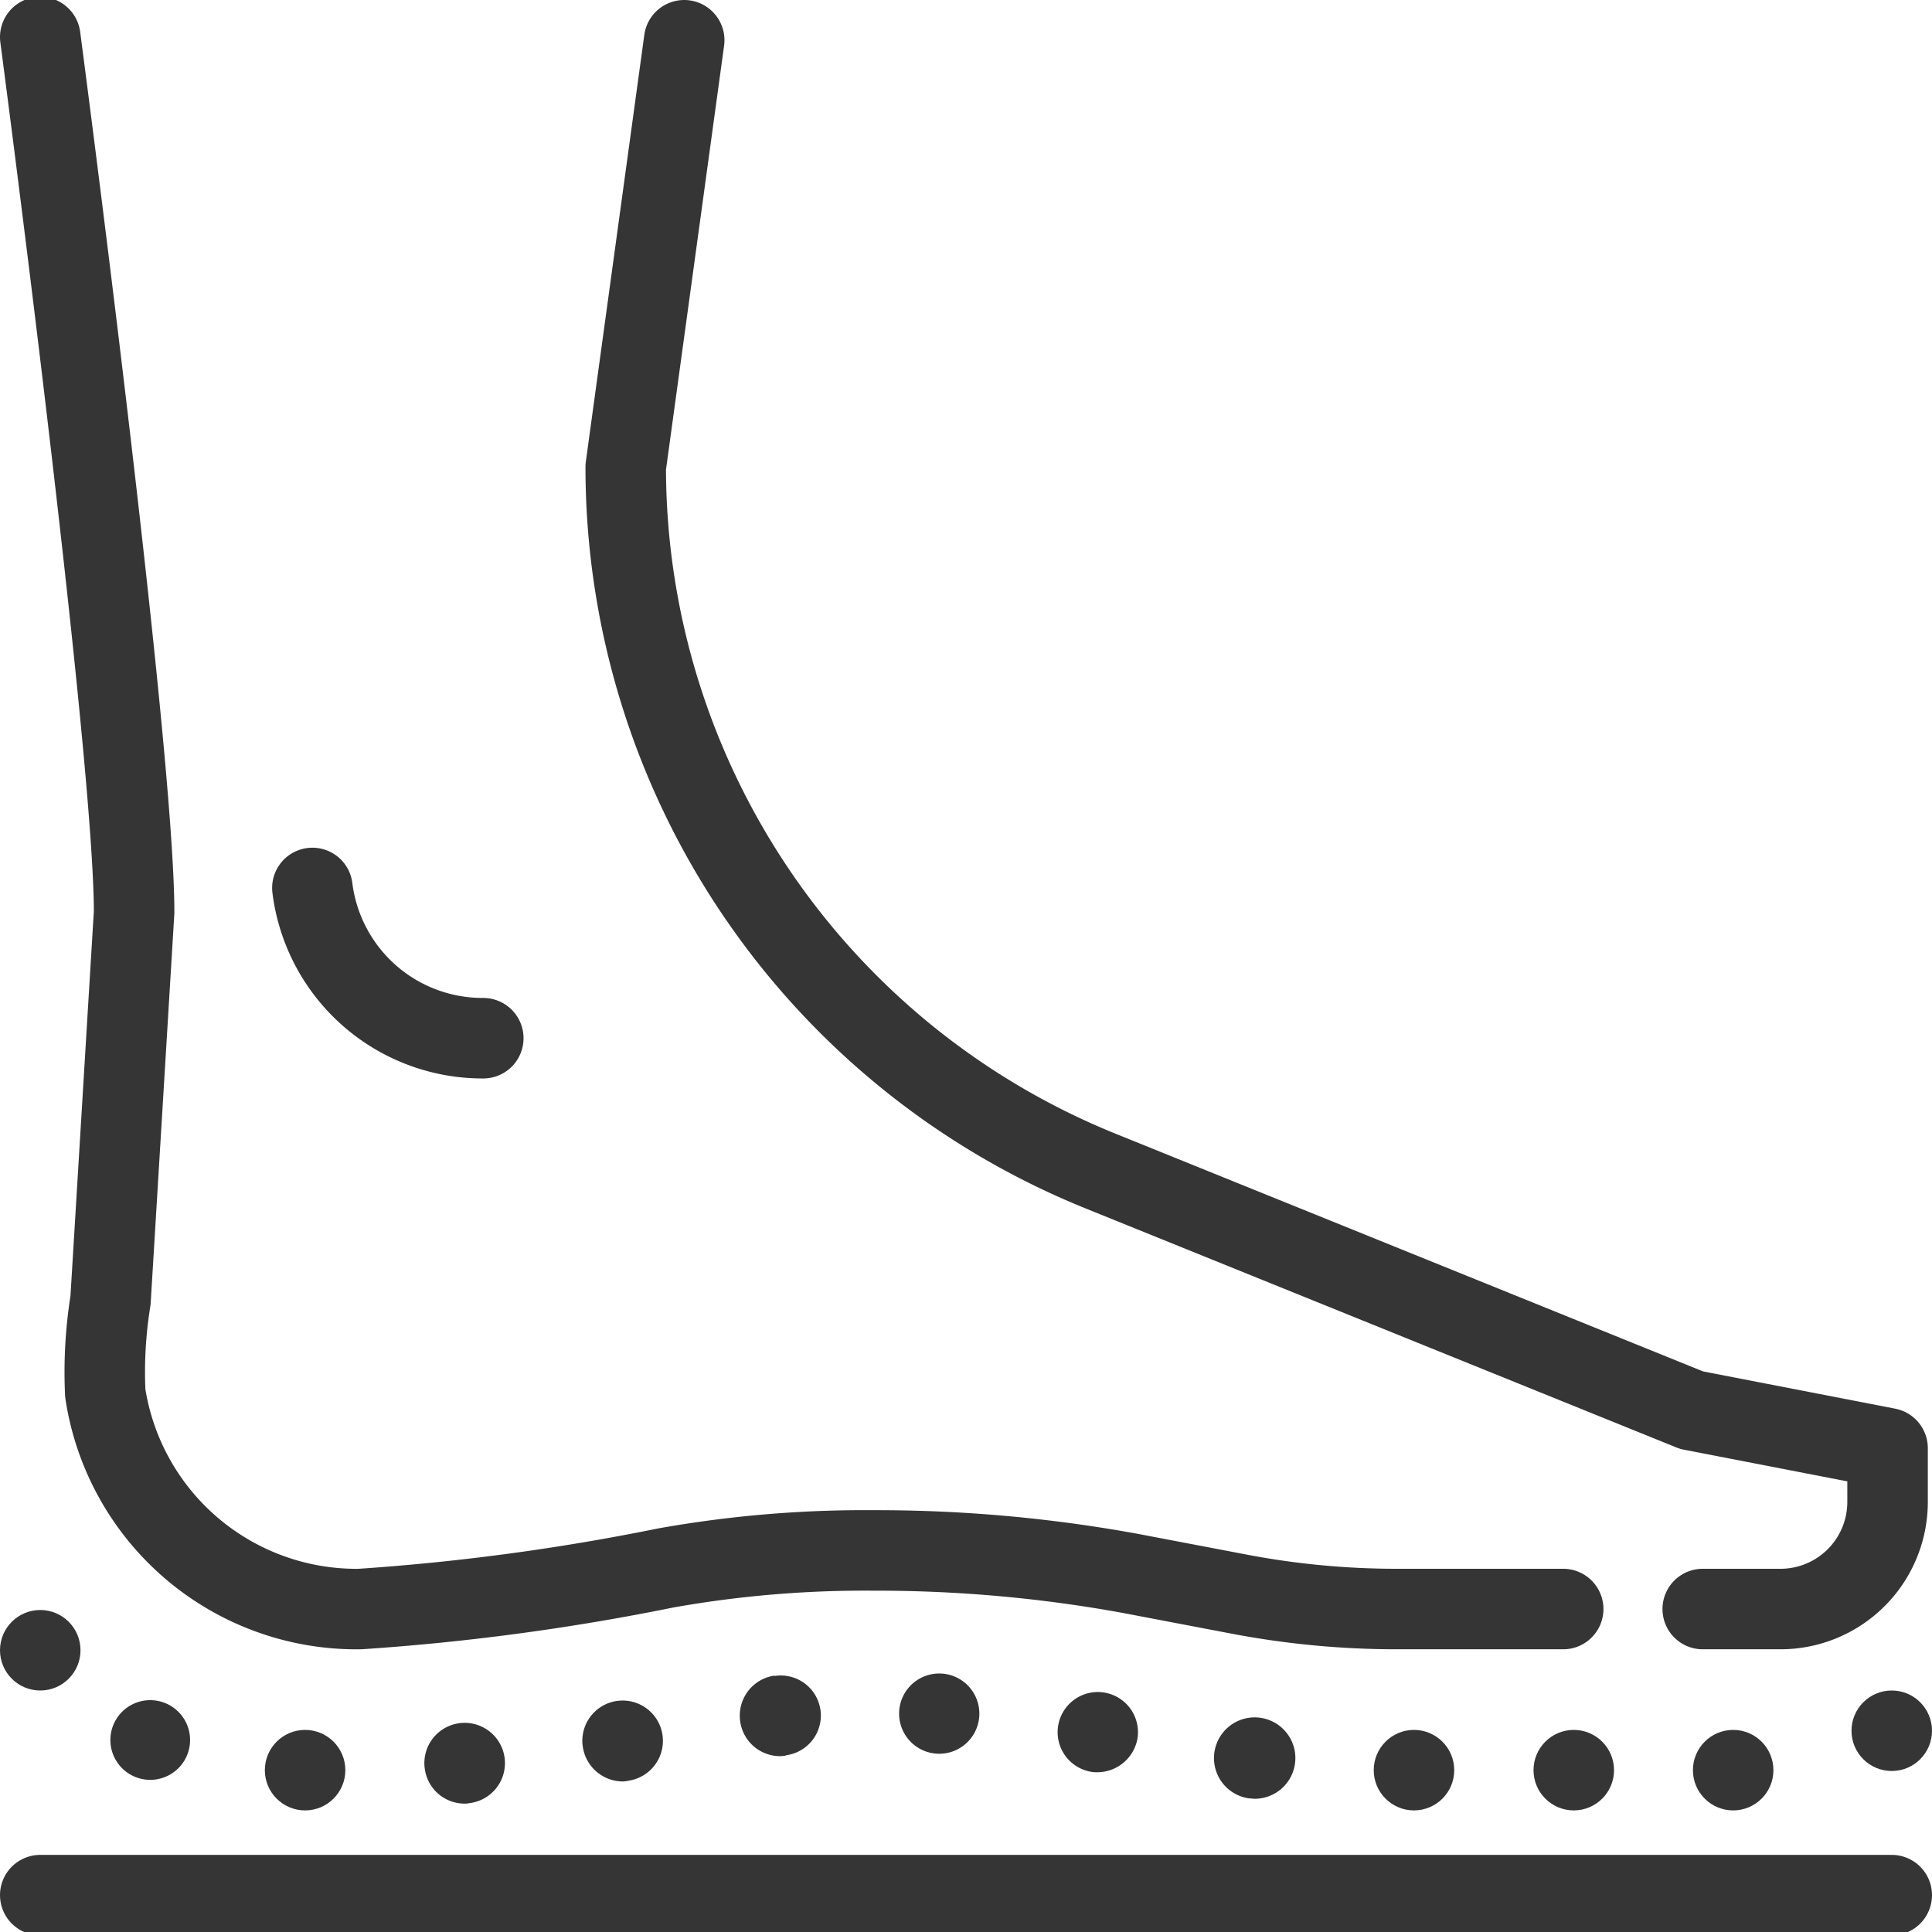 <svg xmlns="http://www.w3.org/2000/svg" viewBox="0 0 48 48"><g data-name="Layer 1" id="Layer_1"><g stroke-width="2" stroke-linejoin="round" stroke-linecap="round" stroke="#353535" fill="none" id="icons"><path d="m42.304 39.976h1.931a2.661 2.661 0 0 0 2.661-2.661v-1.335l-4.868-.944-14.691-5.944a18.867 18.867 0 0 1 -11.791-17.489l1.453-10.603"></path><path d="m1 .921s2.332 17.668 2.332 21.741l-.586 9.644a11.233 11.233 0 0 0 -.143 1.788q0 .258.012.516a6.315 6.315 0 0 0 6.242 5.367l.09-.001a57.3 57.3 0 0 0 7.596-1.021 28.184 28.184 0 0 1 5.16-.435 35.08 35.08 0 0 1 6.377.57l2.713.517a20.886 20.886 0 0 0 3.908.369h4.136"></path><path d="m7.761 22.061a4.262 4.262 0 0 0 4.246 3.733"></path></g><g fill="#353535"><circle r="1" cy="43.979" cx="43.06"></circle><circle r="1" cy="43.979" cx="39.1"></circle><circle r="1" cy="43.979" cx="35.13"></circle><circle r="1" cy="43.979" cx="7.58"></circle><path d="m10.55 43.92a1.001 1.001 0 1 1 1.1.88.376.376 0 0 1 -.109.01.996.996 0 0 1 -.99-.89z"></path><path d="m31.03 44.68a1.011 1.011 0 1 1 .149.01c-.05 0-.1-.01-.149-.01z"></path><path d="m14.479 43.399a1.001 1.001 0 1 1 1.141.841.803.803 0 0 1 -.15.02 1.008 1.008 0 0 1 -.99-.86z"></path><path d="m3.26 44.1a.99.99 0 1 1 .47.12.992.992 0 0 1 -.47-.12z"></path><path d="m27.109 44.02a.998.998 0 1 1 1.15-.819 1.016 1.016 0 0 1 -.99.83.808.808 0 0 1 -.16-.011z"></path><path d="m18.39 42.77a1.005 1.005 0 0 1 .851-1.14v.01a.995.995 0 1 1 .279 1.97v.011c-.04 0-.09.01-.14.01a1.001 1.001 0 0 1 -.99-.86z"></path><path d="m22.34 42.51a.997.997 0 1 1 .94 1.06.997.997 0 0 1 -.94-1.06z"></path></g><path stroke-width="2" stroke-linejoin="round" stroke-linecap="round" stroke="#353535" fill="none" d="m1 47.084h46"></path><circle r="1" fill="#353535" cy="43" cx="47"></circle><circle r="1" fill="#353535" cy="41" cx="1"></circle></g></svg>